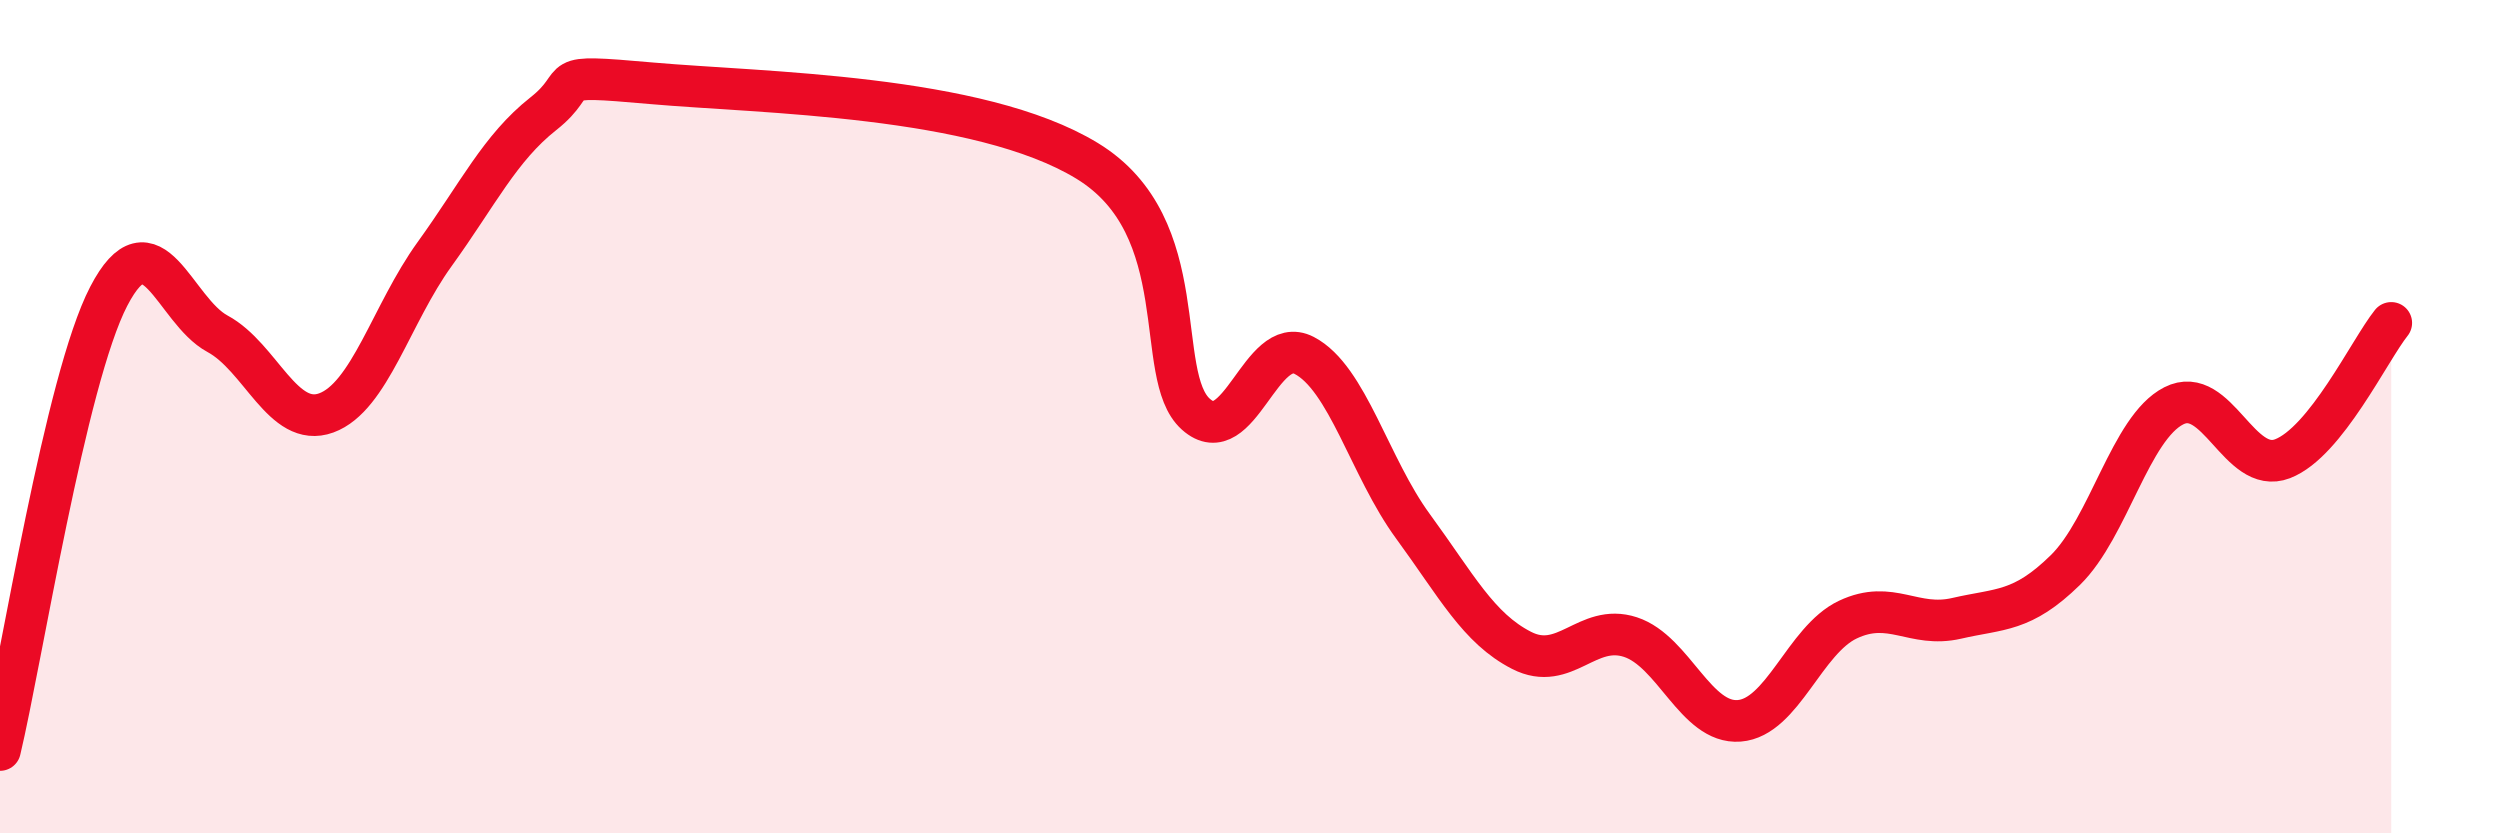 
    <svg width="60" height="20" viewBox="0 0 60 20" xmlns="http://www.w3.org/2000/svg">
      <path
        d="M 0,18 C 0.52,15.82 1.57,9.11 2.61,7.11 C 3.65,5.11 4.18,7.45 5.22,8.01 C 6.26,8.57 6.79,10.29 7.83,9.91 C 8.87,9.53 9.39,7.54 10.43,6.1 C 11.47,4.66 12,3.55 13.04,2.73 C 14.08,1.91 13.04,1.77 15.65,2 C 18.26,2.23 23.48,2.27 26.09,3.86 C 28.7,5.45 27.66,9.01 28.7,9.94 C 29.74,10.87 30.26,7.99 31.3,8.53 C 32.34,9.07 32.87,11.21 33.91,12.63 C 34.95,14.05 35.48,15.08 36.52,15.61 C 37.56,16.14 38.09,14.95 39.13,15.29 C 40.17,15.63 40.7,17.38 41.74,17.3 C 42.78,17.22 43.31,15.36 44.35,14.87 C 45.39,14.38 45.92,15.08 46.96,14.84 C 48,14.6 48.53,14.7 49.57,13.68 C 50.61,12.66 51.13,10.27 52.17,9.74 C 53.21,9.21 53.74,11.41 54.78,11.01 C 55.82,10.61 56.87,8.4 57.39,7.75L57.39 20L0 20Z"
        fill="#EB0A25"
        opacity="0.1"
        stroke-linecap="round"
        stroke-linejoin="round"
      />
      <path
        d="M 0,18 C 0.52,15.82 1.57,9.11 2.61,7.11 C 3.65,5.11 4.18,7.45 5.22,8.01 C 6.26,8.57 6.79,10.29 7.83,9.91 C 8.87,9.53 9.39,7.54 10.43,6.1 C 11.47,4.66 12,3.55 13.04,2.73 C 14.08,1.91 13.04,1.77 15.65,2 C 18.26,2.23 23.48,2.27 26.09,3.86 C 28.7,5.45 27.66,9.01 28.7,9.94 C 29.74,10.87 30.26,7.99 31.3,8.53 C 32.34,9.07 32.87,11.21 33.91,12.63 C 34.95,14.05 35.48,15.08 36.52,15.61 C 37.56,16.14 38.09,14.95 39.13,15.29 C 40.17,15.63 40.7,17.38 41.74,17.3 C 42.78,17.22 43.31,15.36 44.35,14.87 C 45.39,14.38 45.92,15.08 46.96,14.84 C 48,14.6 48.53,14.7 49.57,13.68 C 50.61,12.66 51.13,10.27 52.17,9.74 C 53.21,9.21 53.74,11.41 54.78,11.01 C 55.82,10.61 56.87,8.4 57.39,7.75"
        stroke="#EB0A25"
        stroke-width="1"
        fill="none"
        stroke-linecap="round"
        stroke-linejoin="round"
      />
    </svg>
  